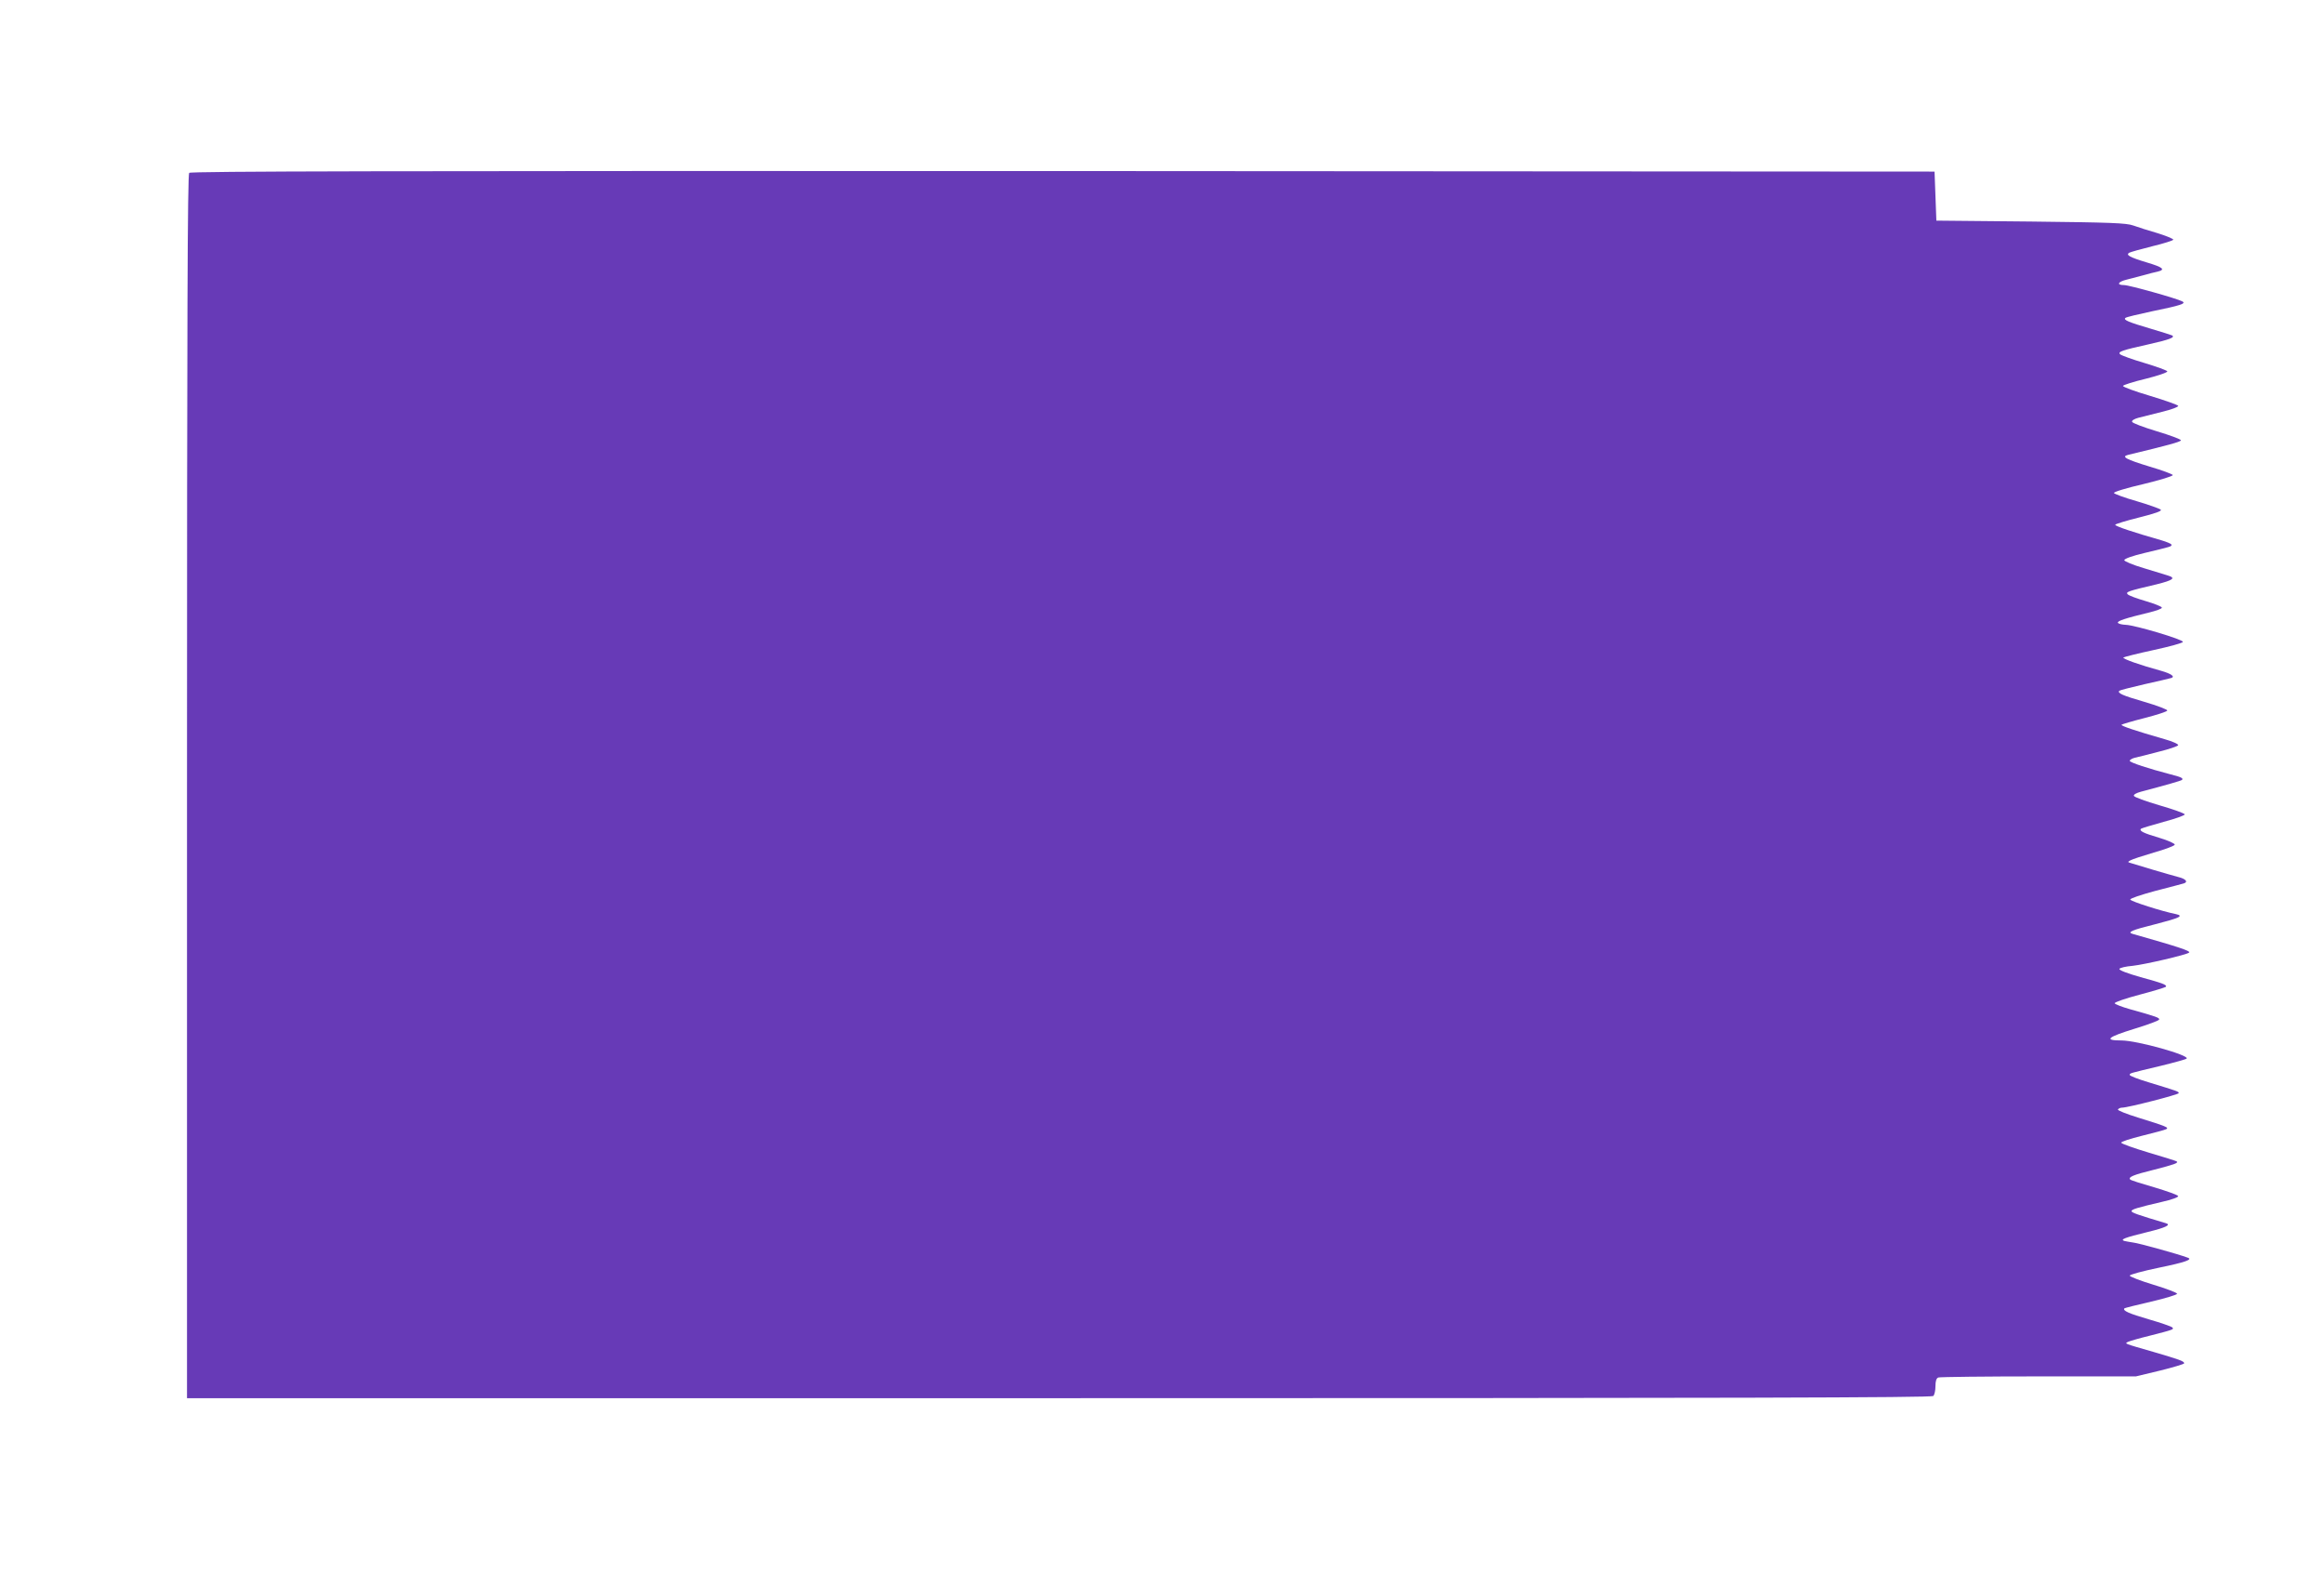 <?xml version="1.0" standalone="no"?>
<!DOCTYPE svg PUBLIC "-//W3C//DTD SVG 20010904//EN"
 "http://www.w3.org/TR/2001/REC-SVG-20010904/DTD/svg10.dtd">
<svg version="1.0" xmlns="http://www.w3.org/2000/svg"
 width="1280pt" height="874pt" viewBox="0 0 1280 874"
 preserveAspectRatio="xMidYMid meet">
<g transform="translate(0,874) scale(0.1,-0.1)"
fill="#673ab7" stroke="none">
<path d="M1042 7788 c-9 -9 -12 -772 -12 -3380 l0 -3368 4803 0 c3722 0 4806
3 4815 12 7 7 12 31 12 54 0 29 5 44 16 48 9 3 257 6 552 6 l536 0 133 32 c73
18 133 36 133 40 0 12 -27 21 -170 63 -167 48 -158 45 -140 55 8 4 62 20 120
34 133 34 135 35 124 46 -5 5 -62 25 -128 44 -110 32 -147 48 -135 61 3 2 69
19 148 37 78 18 142 38 142 43 0 6 -59 28 -131 50 -73 22 -131 45 -130 50 1 6
72 25 158 43 151 31 191 46 161 56 -53 20 -270 80 -299 83 -19 3 -42 7 -50 9
-24 8 1 18 128 49 103 25 132 40 100 49 -155 46 -188 58 -188 66 0 10 30 19
167 51 54 12 92 26 90 32 -2 6 -61 27 -131 48 -70 20 -130 39 -133 43 -14 13
16 26 130 54 113 29 136 37 126 46 -2 2 -71 24 -153 48 -83 25 -151 49 -153
55 -2 5 49 22 114 38 65 16 125 32 133 36 19 9 2 16 -153 64 -65 20 -115 40
-112 45 4 6 14 10 23 10 32 0 312 72 312 80 0 9 -4 10 -167 60 -57 17 -103 35
-103 40 0 10 -6 8 170 50 74 18 139 36 143 40 20 18 -273 100 -358 100 -100 0
-79 18 73 65 73 22 133 45 134 50 3 10 -13 16 -160 57 -46 13 -84 28 -85 33 0
6 61 27 137 47 76 20 141 40 144 43 11 10 -14 20 -139 54 -74 21 -118 38 -116
45 2 6 35 14 73 17 65 7 299 61 311 73 9 9 -54 30 -311 103 -32 9 -5 21 124
53 136 35 160 46 114 56 -76 15 -248 70 -251 80 -2 6 58 26 139 48 79 20 149
39 156 41 25 8 11 25 -30 35 -24 6 -88 25 -143 41 -55 17 -109 33 -119 36 -18
5 -18 6 -2 15 10 6 68 25 129 43 61 17 113 37 115 43 2 6 -35 23 -85 38 -88
26 -112 38 -101 50 4 3 60 20 125 38 65 17 117 36 116 41 -1 6 -63 28 -139 50
-75 22 -139 45 -141 52 -3 7 13 16 39 23 136 36 221 60 226 65 9 9 -5 16 -65
31 -119 31 -223 65 -223 74 0 5 12 13 28 17 15 3 74 18 131 33 58 14 106 31
108 36 2 6 -31 21 -74 33 -164 47 -244 74 -238 80 4 3 61 20 128 37 66 17 122
35 124 41 2 5 -55 27 -127 48 -120 35 -150 48 -137 61 3 3 65 19 139 36 73 16
139 32 146 34 24 7 1 24 -56 40 -114 31 -213 66 -207 73 3 3 78 22 166 41 88
19 161 39 162 45 3 13 -267 93 -315 94 -20 1 -39 5 -43 11 -6 10 44 26 168 56
42 10 76 22 74 28 -2 6 -42 22 -90 36 -48 14 -92 30 -98 37 -13 13 1 18 159
55 92 23 108 35 61 49 -13 4 -72 22 -131 40 -61 18 -108 38 -108 44 0 8 45 24
113 40 150 36 147 35 147 45 0 5 -26 16 -57 25 -151 43 -253 77 -253 85 0 4
59 22 131 40 92 23 127 36 120 43 -6 6 -66 27 -133 47 -67 19 -123 40 -125 45
-2 6 71 28 162 49 91 22 164 44 162 50 -2 5 -58 26 -126 46 -131 40 -160 55
-120 65 221 53 290 72 291 80 0 6 -60 28 -133 50 -73 22 -134 45 -136 52 -3 7
12 16 34 22 21 5 80 20 131 33 50 12 91 27 89 33 -2 5 -72 30 -155 55 -84 25
-151 49 -149 55 2 5 58 23 125 39 68 17 121 35 119 41 -2 5 -59 26 -126 46
-68 20 -128 42 -134 48 -14 14 10 22 158 55 115 26 147 38 128 49 -4 2 -57 19
-118 37 -122 36 -151 48 -139 59 5 5 70 20 144 36 161 33 192 43 170 55 -29
16 -293 90 -321 90 -43 0 -35 18 14 30 23 6 65 17 92 24 28 8 62 17 78 20 46
11 31 24 -60 51 -93 28 -116 41 -96 53 7 4 64 20 128 36 63 15 115 32 115 36
0 5 -39 21 -87 36 -49 14 -108 33 -133 42 -38 14 -124 17 -565 22 l-520 5 -5
135 -5 135 -4800 3 c-3726 1 -4804 -1 -4813 -10z"/>
</g>
</svg>
